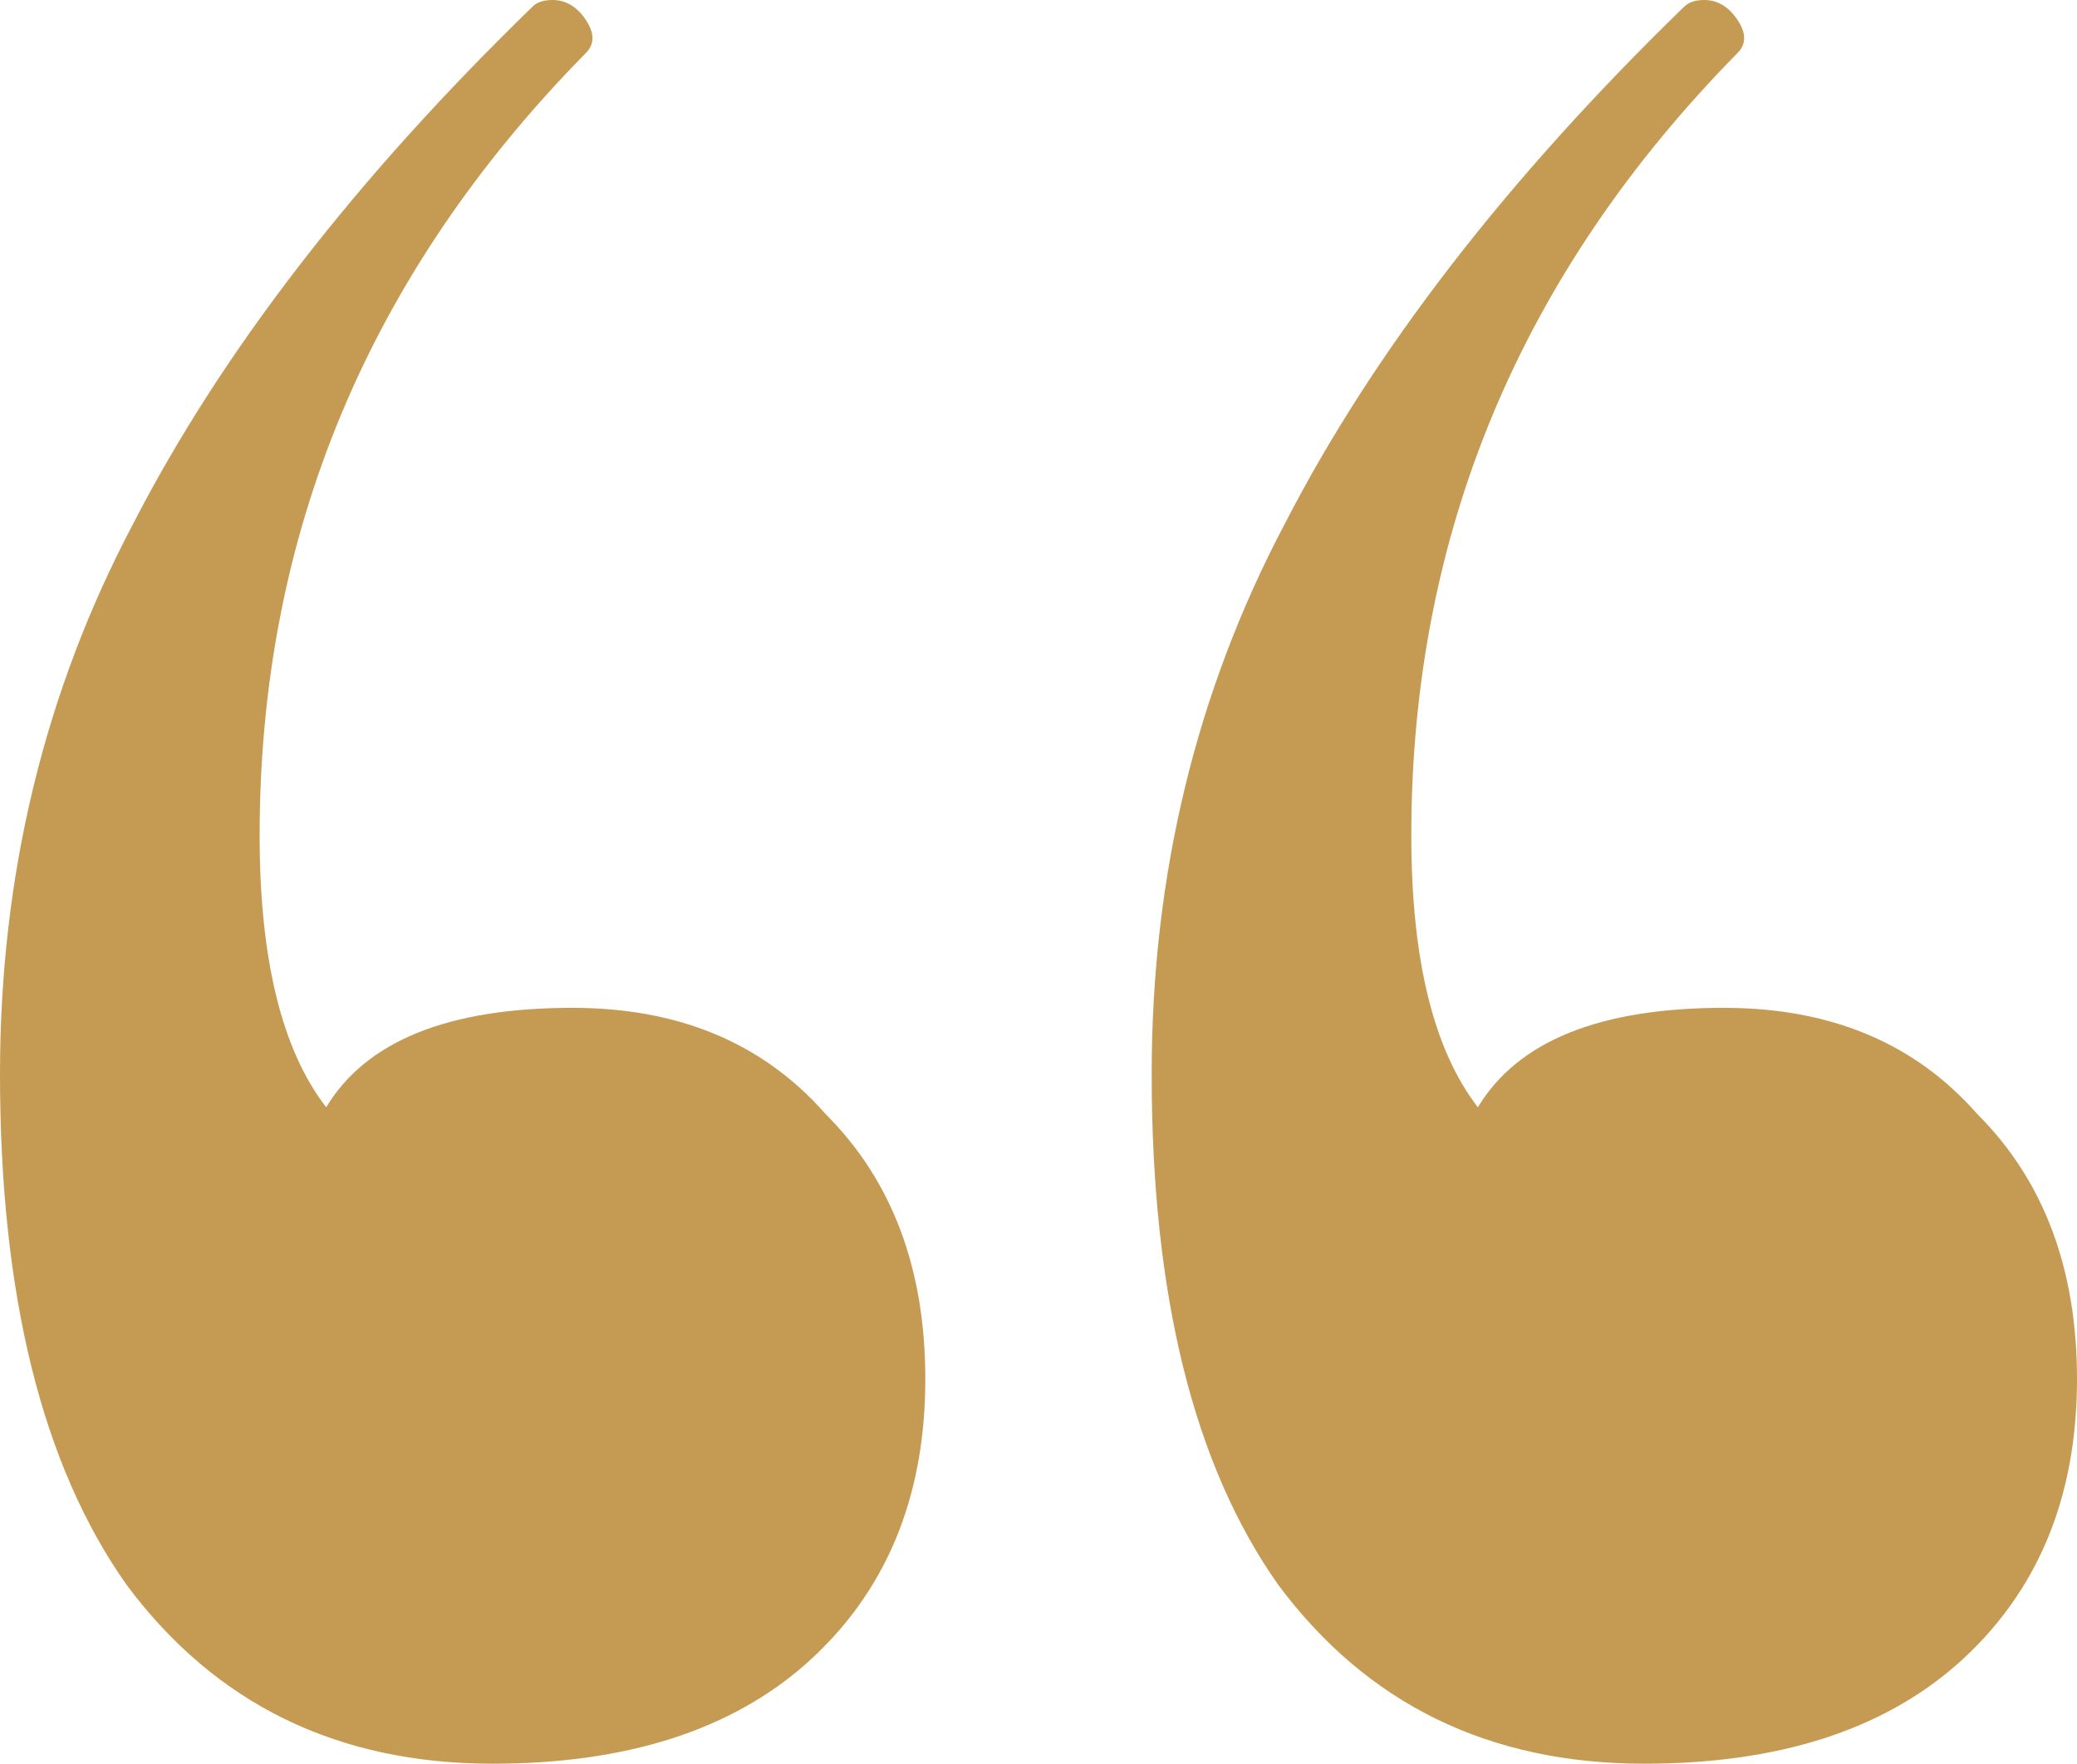 <?xml version="1.0" encoding="UTF-8"?> <svg xmlns="http://www.w3.org/2000/svg" width="106" height="90" viewBox="0 0 106 90" fill="none"> <path d="M29.218 51.429C34.654 51.429 38.957 53.233 42.128 56.842C45.526 60.226 47.224 64.737 47.224 70.376C47.224 76.466 45.186 81.316 41.109 84.925C37.259 88.308 31.936 90 25.141 90C17.214 90 10.985 86.955 6.455 80.865C2.152 74.774 0 66.09 0 54.812C0 44.662 2.265 35.301 6.795 26.729C11.325 17.932 18.12 9.135 27.18 0.338C27.406 0.113 27.746 0 28.199 0C28.878 0 29.444 0.338 29.897 1.015C30.35 1.692 30.35 2.256 29.897 2.707C18.799 13.985 13.25 27.293 13.25 42.632C13.25 48.947 14.383 53.571 16.647 56.504C18.686 53.12 22.876 51.429 29.218 51.429ZM87.994 51.429C93.43 51.429 97.733 53.233 100.904 56.842C104.301 60.226 106 64.737 106 70.376C106 76.466 103.962 81.316 99.885 84.925C96.034 88.308 90.712 90 83.917 90C75.989 90 69.761 86.955 65.231 80.865C60.927 74.774 58.776 66.09 58.776 54.812C58.776 44.662 61.041 35.301 65.57 26.729C70.1 17.932 76.895 9.135 85.955 0.338C86.182 0.113 86.521 0 86.974 0C87.654 0 88.22 0.338 88.673 1.015C89.126 1.692 89.126 2.256 88.673 2.707C77.575 13.985 72.026 27.293 72.026 42.632C72.026 48.947 73.158 53.571 75.423 56.504C77.462 53.12 81.652 51.429 87.994 51.429Z" fill="#C59B53"></path> </svg> 